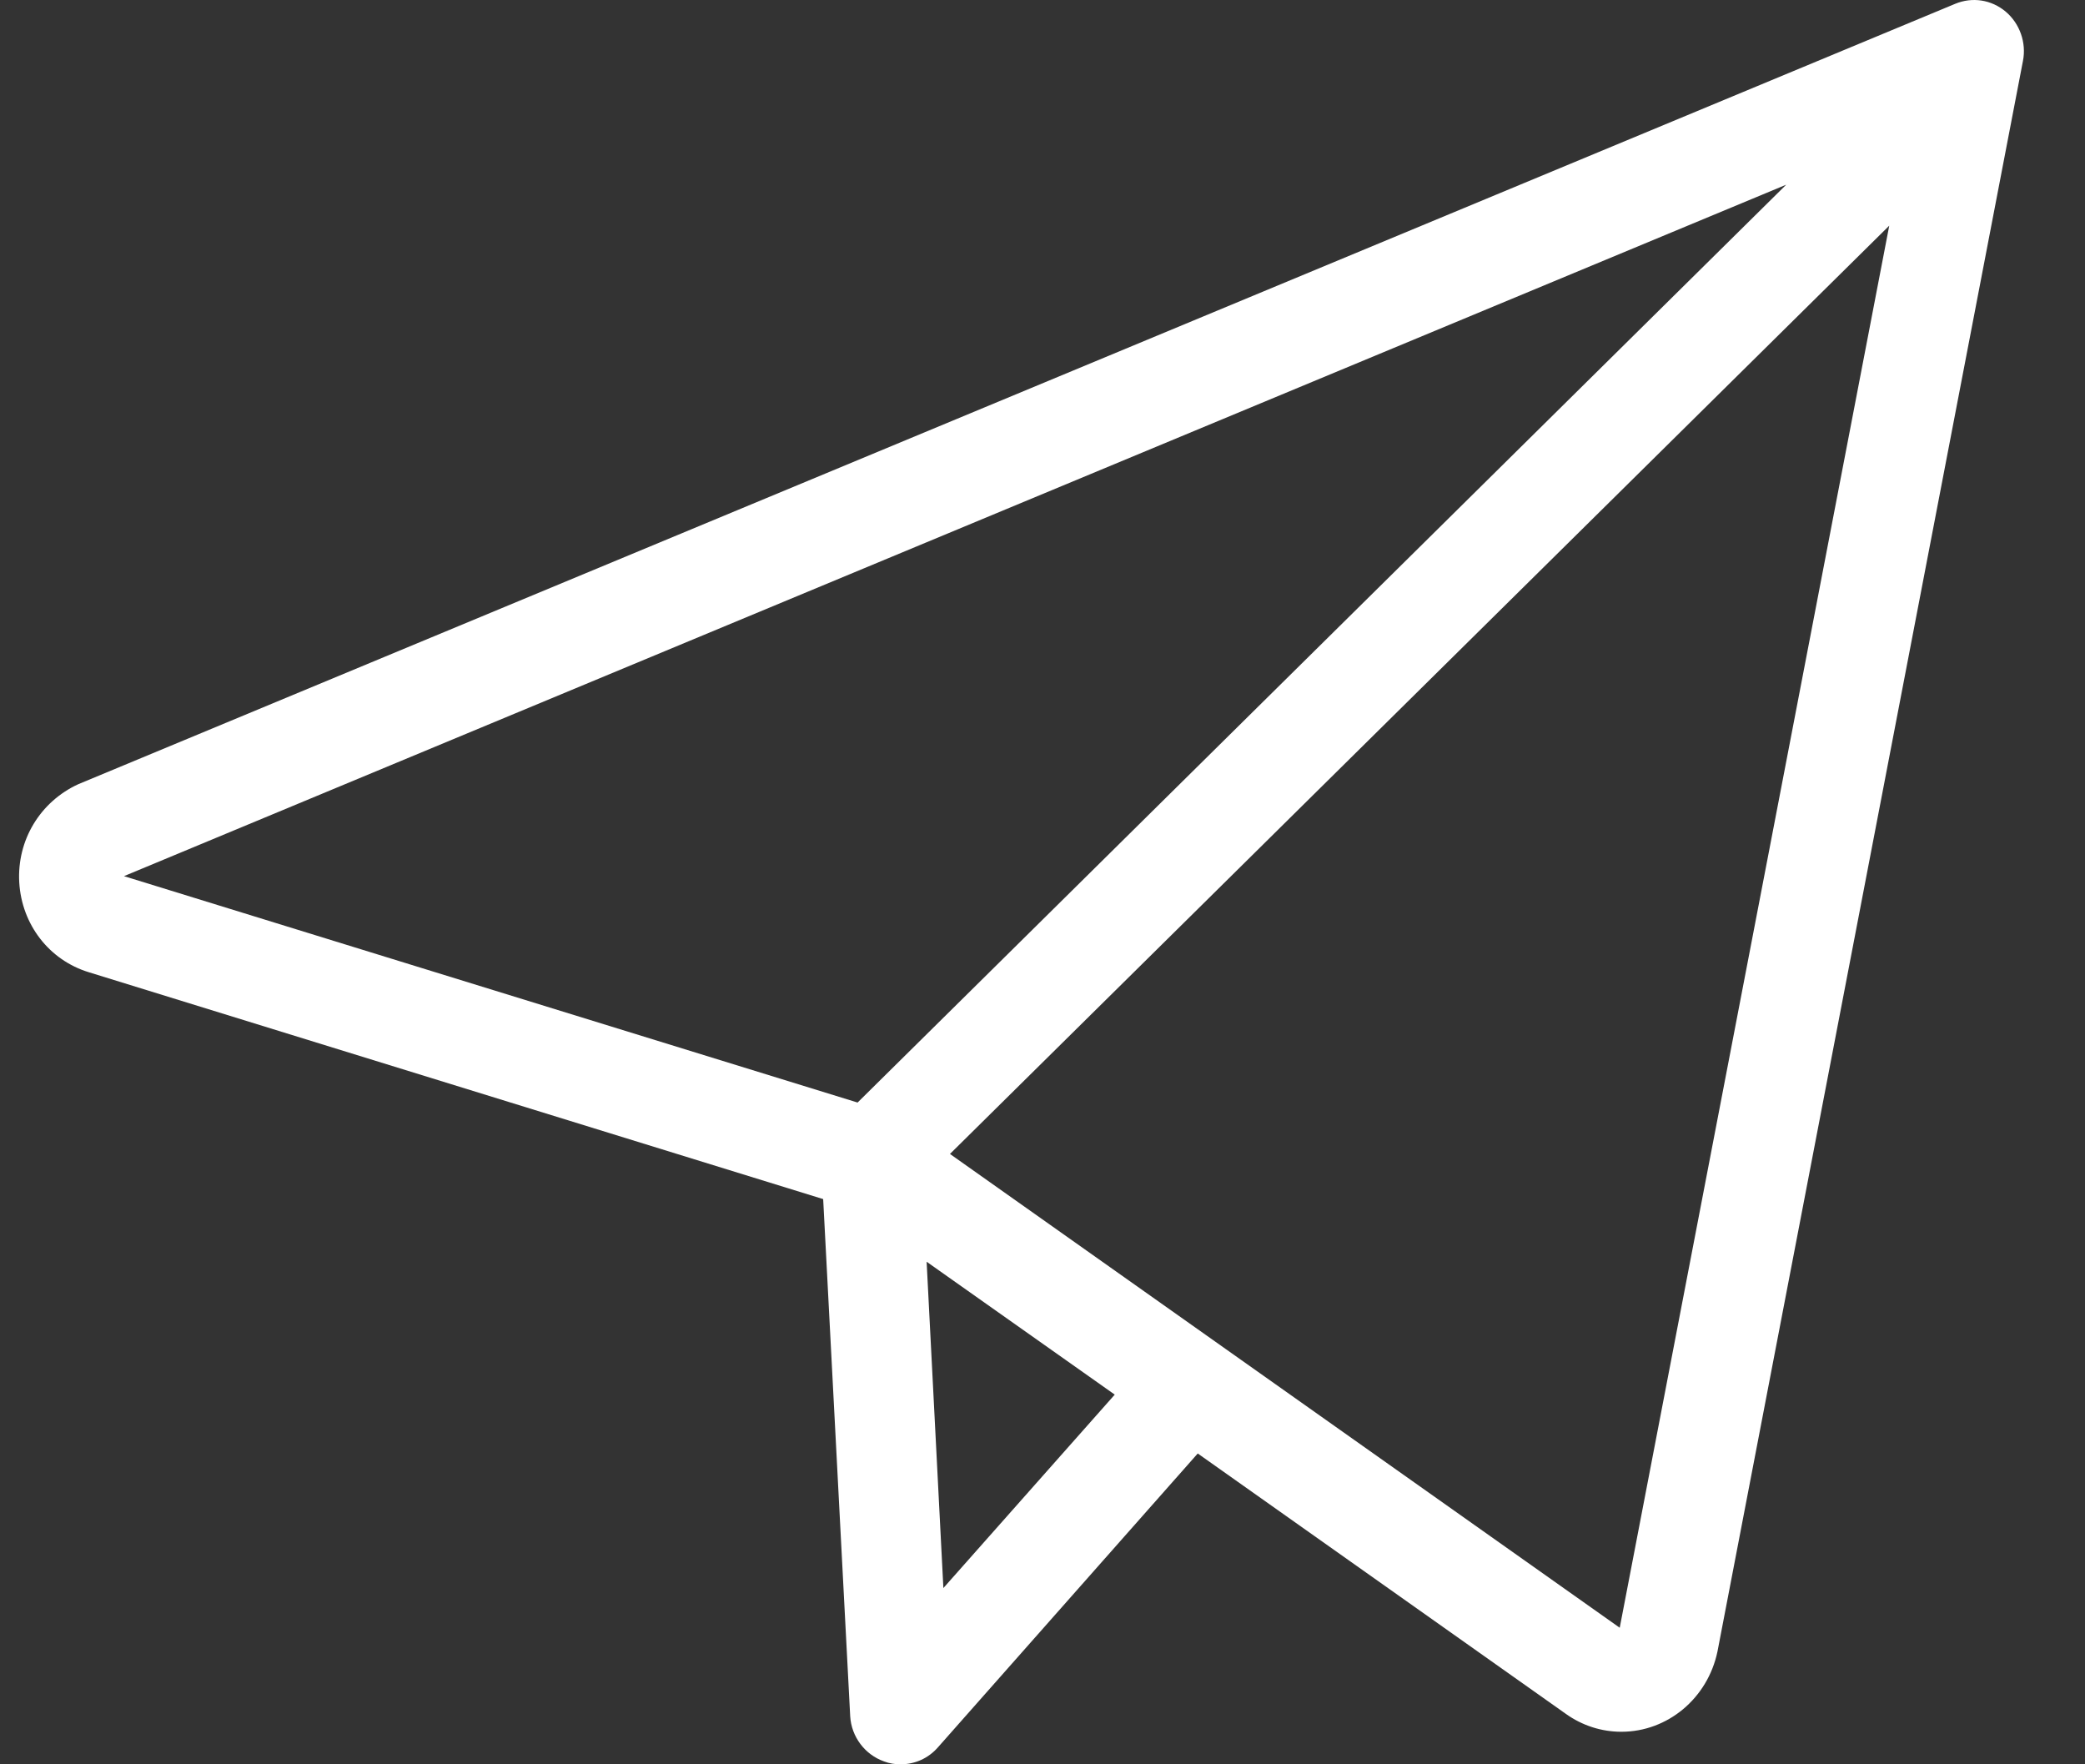<?xml version="1.0" encoding="UTF-8"?>
<svg width="26px" height="22px" viewBox="0 0 26 22" version="1.1" xmlns="http://www.w3.org/2000/svg" xmlns:xlink="http://www.w3.org/1999/xlink">
    <rect x="0" y="0" width="26" height="22" fill="#333333" stroke="none"/>
    <!-- Generator: Sketch 62 (91390) - https://sketch.com -->
    <title>Shape</title>
    <desc>Created with Sketch.</desc>
    <g id="Aktuell" stroke="none" stroke-width="1" fill="none" fill-rule="evenodd">
        <g id="v1_dark-ui" transform="translate(-767, -5515)" fill="#FFFFFF" fill-rule="nonzero">
            <g id="Group-18" transform="translate(297, 5414)">
                <g id="002-paper-plane-1" transform="translate(470, 101)">
                    <path d="M0.24,11.003 C0.271,11.529 0.613,11.972 1.107,12.123 L10.265,14.952 L10.602,21.401 C10.617,21.656 10.785,21.88 11.025,21.964 C11.091,21.99 11.163,22 11.229,22 C11.407,22 11.576,21.927 11.698,21.786 L14.936,18.124 L19.525,21.37 C19.729,21.516 19.969,21.594 20.219,21.594 C20.795,21.594 21.295,21.177 21.417,20.593 L25.226,0.761 C25.272,0.532 25.185,0.292 25.012,0.146 C24.833,-0.005 24.594,-0.041 24.38,0.048 L0.975,9.779 C0.5,9.998 0.21,10.477 0.24,11.003 Z M11.764,19.802 L11.555,15.733 L13.901,17.39 L11.764,19.802 Z M20.198,20.297 L11.846,14.389 L23.559,2.814 L20.198,20.297 Z M22.274,2.303 L10.694,13.748 L1.546,10.925 L22.274,2.303 Z" id="Shape"></path>
                </g>
            </g>
        </g>
    </g>
</svg>
